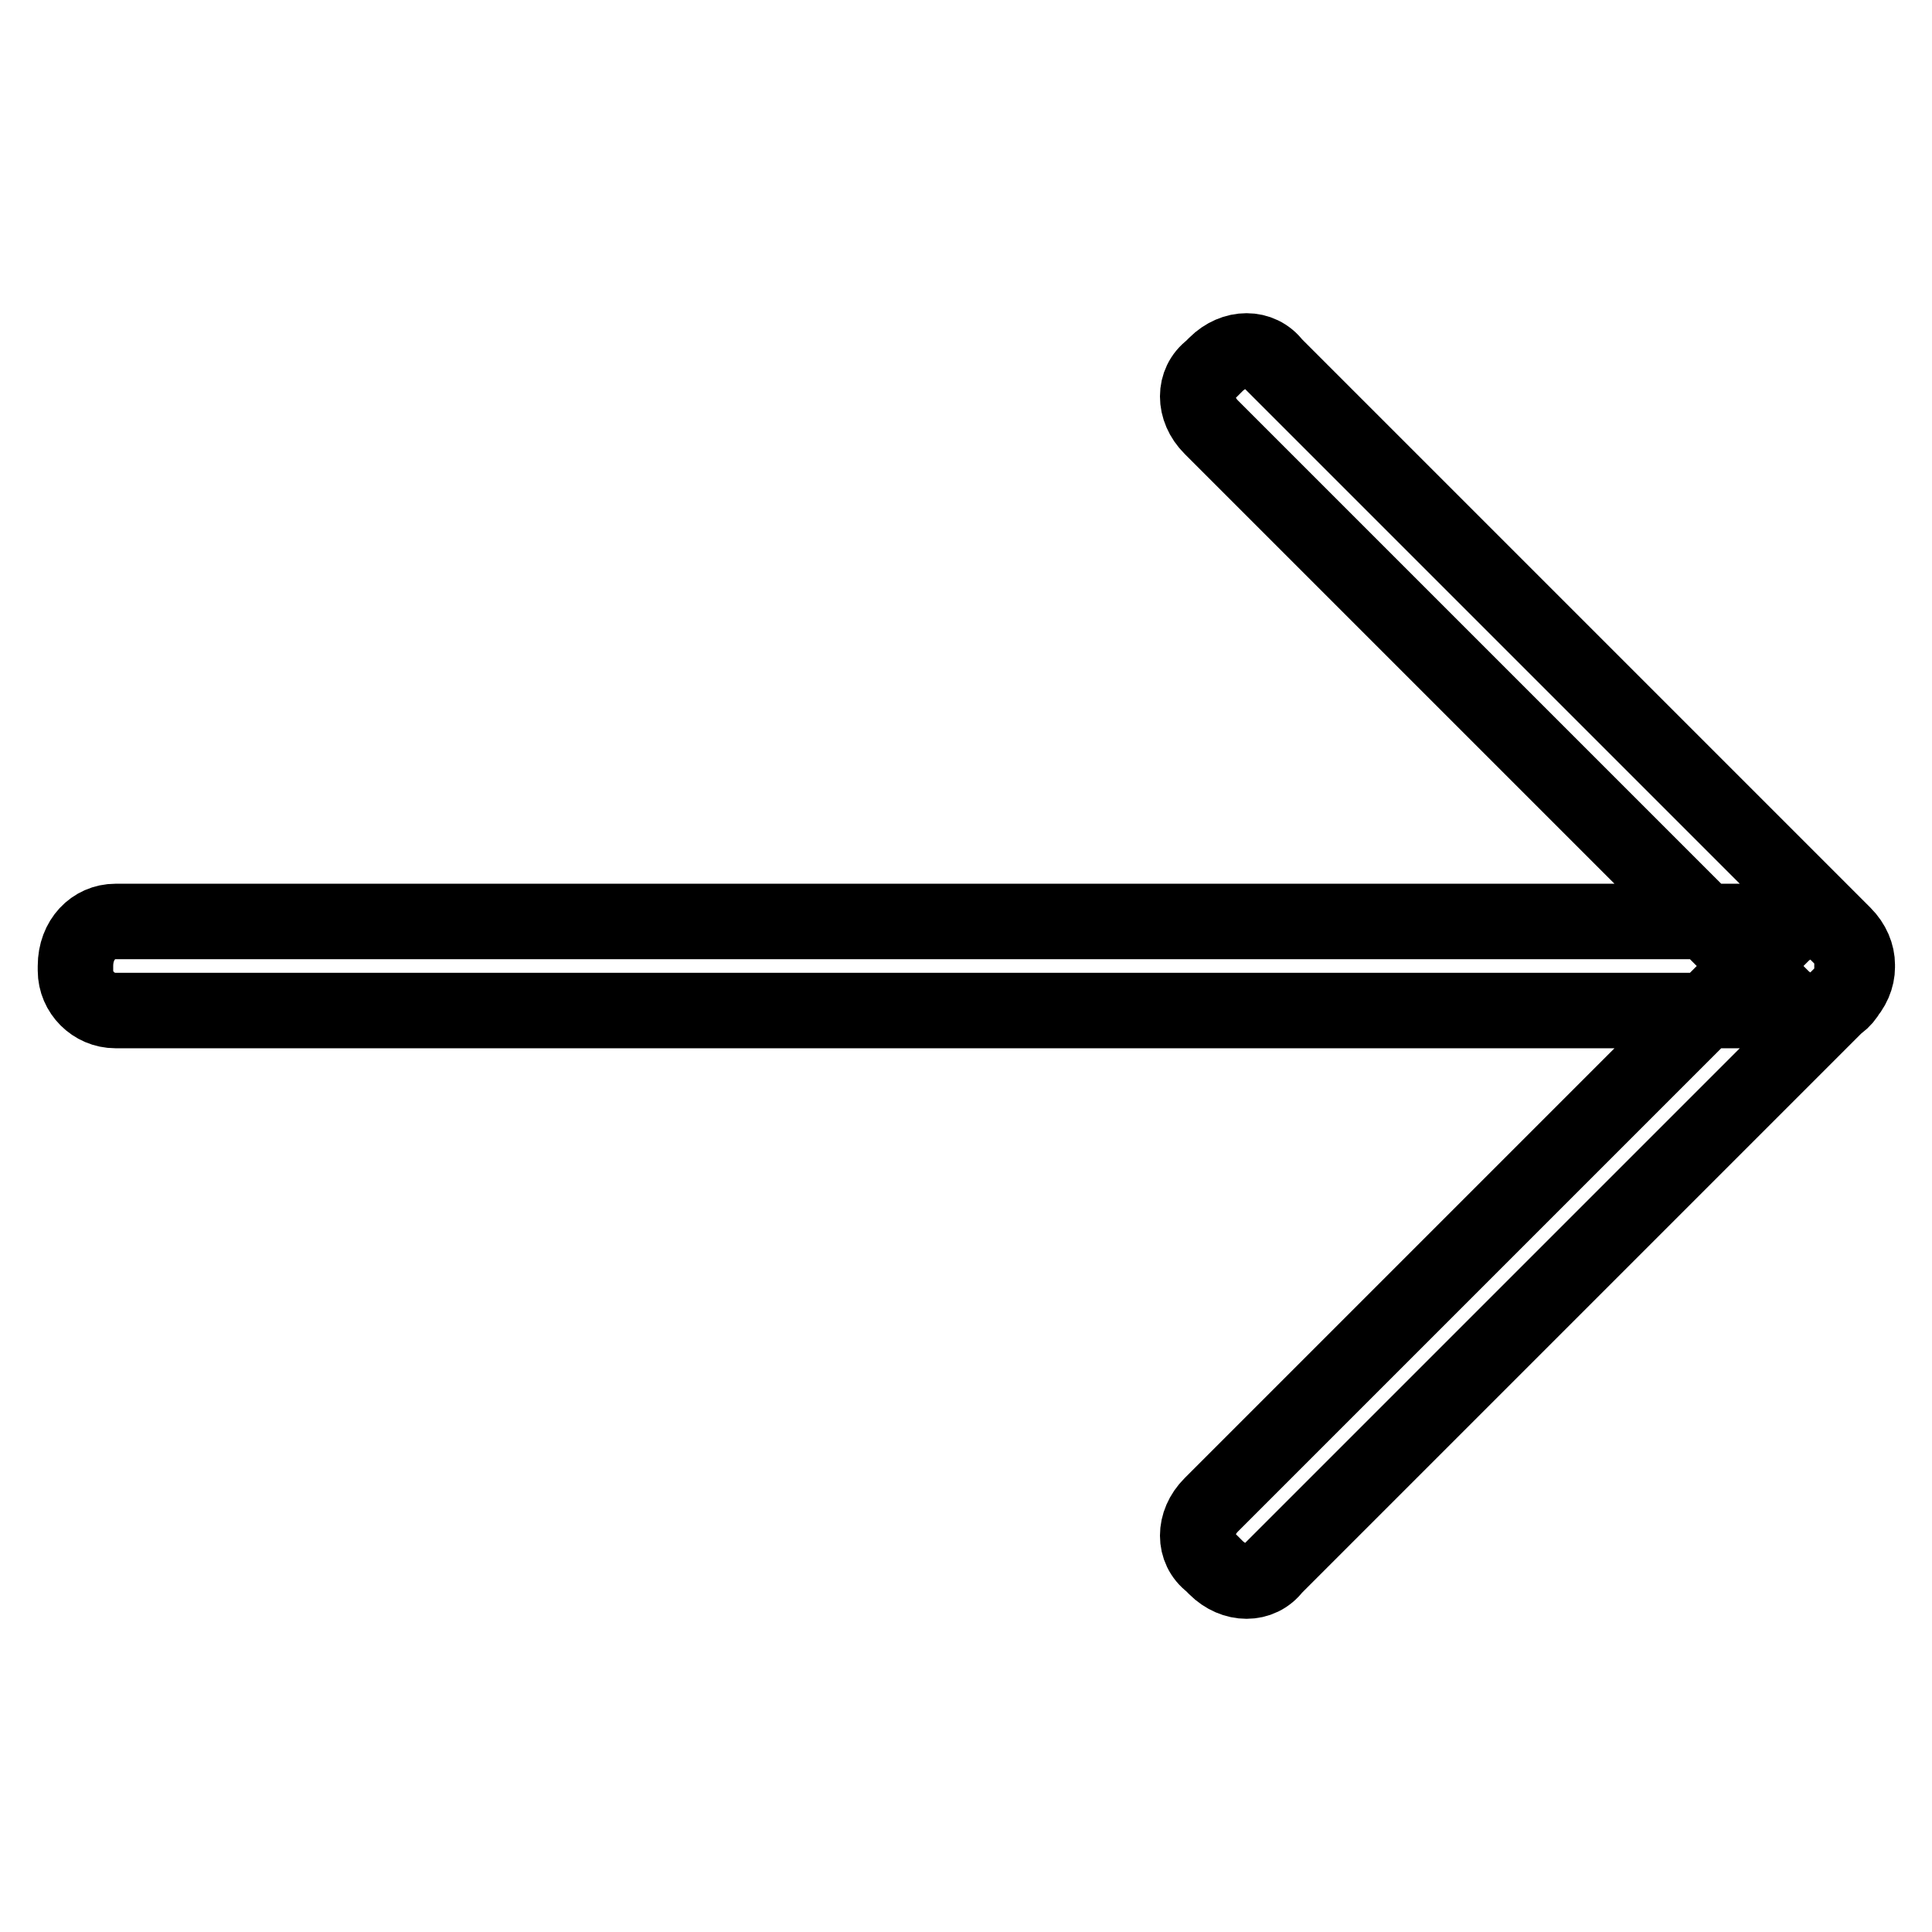 <?xml version="1.0" encoding="utf-8"?>
<!-- Svg Vector Icons : http://www.onlinewebfonts.com/icon -->
<!DOCTYPE svg PUBLIC "-//W3C//DTD SVG 1.1//EN" "http://www.w3.org/Graphics/SVG/1.1/DTD/svg11.dtd">
<svg version="1.1" xmlns="http://www.w3.org/2000/svg" xmlns:xlink="http://www.w3.org/1999/xlink" x="0px" y="0px" viewBox="0 0 256 256" enable-background="new 0 0 256 256" xml:space="preserve">
<g> <path stroke-width="10" fill-opacity="0" stroke="#000000"  d="M240.7,133.9H15.3c-2.9,0-5.3-2.4-5.3-5.3V128c0-3.5,2.4-5.9,5.3-5.9h224.8c2.9,0,5.3,2.4,5.3,5.3v0.6 C246,131.5,243.6,133.9,240.7,133.9z M236,132.1l-75.5-75.5c-2.4-2.4-2.4-5.9,0-7.7l0.6-0.6c2.4-2.4,5.9-2.4,7.7,0l75.5,75.5 c2.4,2.4,2.4,5.9,0,7.7l-0.6,0.6C241.9,134.5,238.3,134.5,236,132.1z M236,123.9l-75.5,75.5c-2.4,2.4-2.4,5.9,0,7.7l0.6,0.6 c2.4,2.4,5.9,2.4,7.7,0l75.5-75.5c2.4-2.4,2.4-5.9,0-7.7l-0.6-0.6C241.9,121.5,238.3,121.5,236,123.9z"/></g>
</svg>